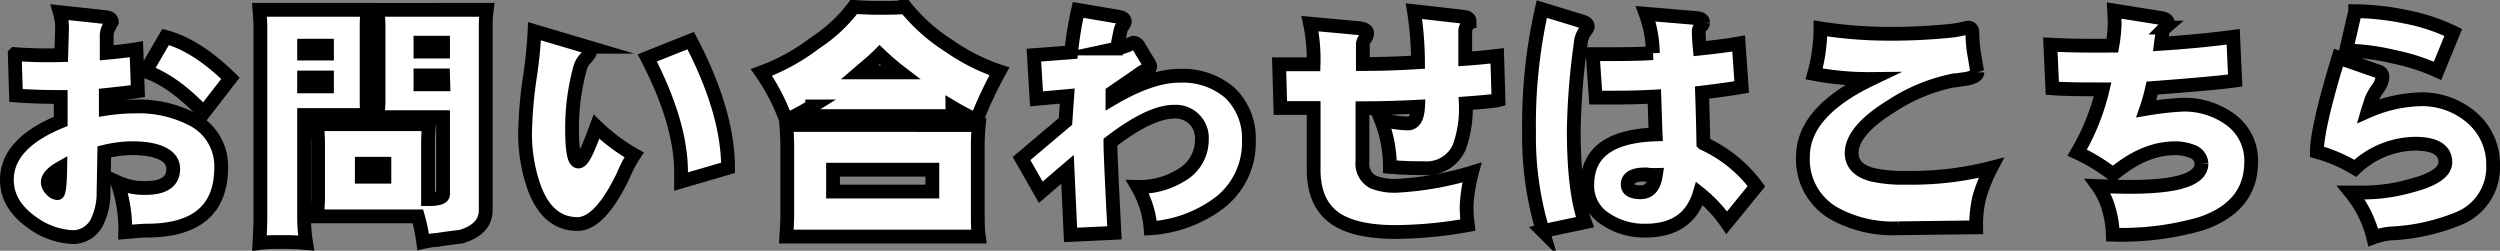 <svg xmlns="http://www.w3.org/2000/svg" viewBox="0 0 362.71 36.38"><rect x="0" y="0" width="362.71" height="36.38" fill="#808080" stroke="none"/><defs><style>.cls-1{fill:#fff;stroke:#000;stroke-miterlimit:10;stroke-width:2px;}</style></defs><g id="レイヤー_2" data-name="レイヤー 2"><g id="レイヤー_1-2" data-name="レイヤー 1"><path class="cls-1" d="M21.27,33.46c-.44,0-1.48.07-3.1.22A20.32,20.32,0,0,0,17,26.42a9.07,9.07,0,0,0,4.13.85c2.65,0,4-.93,4-2.77s-2-3-6-3a18,18,0,0,0-4,.52l-.11,5.89a9.45,9.45,0,0,1-.95,4.31,3.9,3.9,0,0,1-3.58,2.18,10.83,10.83,0,0,1-5.67-2C2.29,30.66,1,28.59,1,26.09c0-3.5,2.58-6.34,7.81-8.48l0-3.54c-2.4,0-4.57-.07-6.49-.22l-.18-6A65,65,0,0,0,8.89,8L9,4.12a8.09,8.09,0,0,0-.33-2.35l6.74.73c.52.08.81.3.81.67,0,0-.15.25-.37.7A2.71,2.71,0,0,0,15.48,5l0,2.66c1.54-.15,3-.3,4.31-.52L20,13.23c-.67.11-2.21.29-4.65.55l0,2a28.21,28.21,0,0,1,4.27-.33A16.9,16.9,0,0,1,28,17.35a7.6,7.6,0,0,1,4.09,7C32.06,30.43,28.45,33.46,21.27,33.46Zm-14.34-7a1.48,1.48,0,0,0,.48,1,1.34,1.34,0,0,0,.92.56c.22,0,.37-1.18.41-3.62C7.52,25.09,6.93,25.79,6.93,26.45ZM29.56,16.36c-3-3.13-5.79-5.12-8.44-6l2.91-5q4.53,1.22,9.4,6Z"/><path class="cls-1" d="M53.33,1.43a21,21,0,0,0-.14,2.62v10.5a13.66,13.66,0,0,0,.14,2.14H44.12v14.7a22.94,22.94,0,0,0,.3,3.87c-1.18-.11-2.33-.15-3.47-.15s-2.21,0-3.31.15c.07-1.29.14-2.58.14-3.87V4.05c0-.88-.07-1.73-.14-2.62ZM47.44,7.77V6.63H44.12V7.77Zm0,4.76V11.24H44.12v1.29ZM70.62,1.43a17.27,17.27,0,0,0-.15,2.33V30.51c0,1.84-1.22,3.13-3.61,3.83-1.84.22-2.91.37-3.21.44a14.74,14.74,0,0,0-2.25.33,26.25,26.25,0,0,0-.77-3.72H46c.07-1,.15-1.91.15-2.87V20.89c0-1-.08-1.92-.15-2.87H62.25a25,25,0,0,0-.15,2.87v8c1.44,0,2.18-.22,2.18-.7V17H54.77c.07-.81.15-1.62.15-2.43V3.76c0-.74-.08-1.52-.15-2.33ZM55.77,23.76H52.49v1.88h3.28ZM64.28,7.48V6.19H61V7.48Zm0,3.46H61v1.29h3.32Z"/><path class="cls-1" d="M90.41,25.5c-2.25,4.68-4.46,7-6.63,7-2.8,0-4.86-1.66-6.19-5.05a23.22,23.22,0,0,1-1.4-8.62,62.34,62.34,0,0,1,.66-7.48,65.6,65.6,0,0,0,.7-6.82l7.59,2.25a.67.67,0,0,1,.48.66c0,.22-.22.55-.62,1a3.16,3.16,0,0,0-.82,1.37A32.81,32.81,0,0,0,83,18.72c0,3.17.3,4.71.92,4.71s1.37-1.66,2.62-5.05A26.94,26.94,0,0,0,92,22.47,17.47,17.47,0,0,0,90.41,25.5Zm8.4.84c0-.44,0-.88,0-1.36,0-4.79-1.66-10.32-4.9-16.58l6.3-2.51q5.41,10.33,5.42,18.46Z"/><path class="cls-1" d="M127.64,1.14c1.1,0,2.36,0,3.72-.11a26.14,26.14,0,0,0,6.45,5.71A28.27,28.27,0,0,0,145,10.35a59.87,59.87,0,0,0-3.32,7.08,38.39,38.39,0,0,1-3.5-1.85,11.79,11.79,0,0,0,.08,1.26h-20.6c0-.48.07-1,.11-1.4a35.69,35.69,0,0,1-3.72,2,29.35,29.35,0,0,0-3.58-6.93,29.43,29.43,0,0,0,7.78-4.28A22.12,22.12,0,0,0,123.88,1C125.24,1.1,126.5,1.14,127.64,1.14Zm14.37,17a31,31,0,0,0-.15,3.17V31c0,1.11,0,2.21.15,3.32H114.08c.07-1.11.14-2.21.14-3.32V21.3c0-1-.07-2.1-.14-3.17Zm-6.74,6.48H120.86v3.17h14.41ZM130.62,10.5a34.3,34.3,0,0,1-3-2.58c-1,1-2,1.8-2.91,2.58Z"/><path class="cls-1" d="M177.1,29.29a18.67,18.67,0,0,1-10.17,3.83,14.21,14.21,0,0,0-1.88-6,11.38,11.38,0,0,0,6.19-1.63,5.9,5.9,0,0,0,3.13-5.23,3.8,3.8,0,0,0-4.05-4.05c-2.29,0-5.38,1.47-9.22,4.42q0,1.93.59,13.15l-6.37.3-.44-9.51L151,27.89,148.21,23l6.37-5.38.26-3.68-4.46.4L150,8l5.41-.41a52.08,52.08,0,0,1,1-6.15l5.89,1c.59.11.89.33.89.7a1.06,1.06,0,0,1-.3.59,1.64,1.64,0,0,0-.29.59c-.08.29-.26,1.18-.55,2.72a9.85,9.85,0,0,0,1.65-.51,3,3,0,0,1,.74-.33,1,1,0,0,1,.81.59c.3.51.74,1.25,1.36,2.24a5.36,5.36,0,0,1,.26.52.47.47,0,0,1-.33.52,4.58,4.58,0,0,0-1.14.59c-.81.59-2.18,1.51-4,2.76l0,.88c3.76-2.21,7-3.31,9.76-3.31a10.48,10.48,0,0,1,7.3,2.5,9.16,9.16,0,0,1,2.73,7A11,11,0,0,1,177.1,29.29Z"/><path class="cls-1" d="M212.66,15a16.65,16.65,0,0,1-.92,6.3,5.16,5.16,0,0,1-5.16,3.1c-1,0-2.65,0-4.93-.19a18.29,18.29,0,0,0-1.33-6.92,15.3,15.3,0,0,0,3.94.62c.89,0,1.4-.81,1.48-2.43q-4.2.22-8.07.22l0,7.7a3,3,0,0,0,1.55,3,8.31,8.31,0,0,0,3.53.55,45.8,45.8,0,0,0,10.8-1.92,23,23,0,0,0-.77,4.91,21.79,21.79,0,0,0,.18,2.72,60.87,60.87,0,0,1-10.46,1c-3.84,0-6.71-.63-8.59-1.85-2.21-1.43-3.32-3.83-3.32-7.22,0-.81,0-3.79,0-8.92l-4.83,0-.18-6.34c1.11,0,2.8,0,5,0a25.15,25.15,0,0,0-.52-5.9l7.15.66c.74.08,1.14.34,1.14.74a1.58,1.58,0,0,1-.29.77,1.41,1.41,0,0,0-.33.85c0,.37,0,1.33,0,2.84,2.87,0,5.53-.11,8-.26a48.53,48.53,0,0,0-.59-7.41l7.22.82c.56.07.85.29.85.62a1,1,0,0,1-.33.63,1.27,1.27,0,0,0-.3.85c0,.18,0,1.54,0,4,1.59-.11,3.13-.26,4.64-.44l.19,6.41C216.83,14.66,215.24,14.81,212.66,15Z"/><path class="cls-1" d="M230,4.49a3.5,3.5,0,0,0-.67,1.88,100.85,100.85,0,0,0-1,12.49c0,5.9.52,10.36,1.62,13.38l-6.11,1.29a47.61,47.61,0,0,1-2-14.45,75.88,75.88,0,0,1,1.85-17.76l5.93,1.81c.48.15.74.4.74.7A1.24,1.24,0,0,1,230,4.49Zm20.52,27.82a20,20,0,0,0-3.94-4.23c-1.07,3.57-3.69,5.38-7.85,5.38a10,10,0,0,1-5.71-1.63,5.65,5.65,0,0,1-2.73-5c0-4.68,3.28-7.11,9.92-7.33-.08-1.77-.12-3.57-.19-5.49-2,.11-3.94.15-5.78.15-1,0-1.85,0-2.73,0l-.44-6.3c3.75,0,6.67,0,8.73-.15A17.07,17.07,0,0,0,238.76,2l7.48.63c.55.07.85.29.85.66a.77.77,0,0,1-.33.56,1,1,0,0,0-.3.7c0,.14,0,1,.15,2.5,2.06-.22,3.94-.44,5.64-.74l.44,6.31c-.77.14-2.69.44-5.75.81.08,2.43.15,4.86.19,7.37a19.83,19.83,0,0,1,7.7,6.22Zm-11.86-7c-1.7,0-2.51.51-2.51,1.47,0,.74.63,1.11,1.88,1.11s1.95-.81,2.21-2.51C239.76,25.39,239.2,25.35,238.69,25.35Z"/><path class="cls-1" d="M287.19,28.52a17.65,17.65,0,0,0-.48,4.46l-11.28.14A17.58,17.58,0,0,1,266,30.91a9,9,0,0,1-4.42-8.18c0-4.35,3.28-8.1,9.91-11.27a42.06,42.06,0,0,1-8.29-.74,24.8,24.8,0,0,0,.92-6.6A63.76,63.76,0,0,0,274,4.9a83.21,83.21,0,0,0,9.06-.44,11.48,11.48,0,0,0,1.73-.3c.45-.07.67-.15.74-.15.41,0,.63.26.63.7a19.89,19.89,0,0,0,.37,3.72c.22,1.41.36,2.11.36,2.07,0,.4-.51.7-1.54.92-.74.11-1.44.22-2.1.29a25.61,25.61,0,0,0-8.85,3.69q-5.75,3.54-5.75,6.82c0,1.54,1,2.61,3,3.13a20,20,0,0,0,4.82.44,46.42,46.42,0,0,0,12.42-1.44A24.33,24.33,0,0,0,287.19,28.52Z"/><path class="cls-1" d="M319.33,32.46a41.54,41.54,0,0,1-12.79,1.59,14.64,14.64,0,0,0-.59-3.73A10.47,10.47,0,0,0,304.37,27c1.88.07,3.46.11,4.71.11,6.86,0,10.32-1.1,10.32-3.39a2,2,0,0,0-1.4-1.77,6.6,6.6,0,0,0-2.43-.44c-3.06,0-6,1.29-9,3.8a27.6,27.6,0,0,0-5.2-3.17,32.83,32.83,0,0,0,3.69-9.18c-2.8,0-5.24,0-7.3-.15l-.29-6.33c2.76.14,5.74.18,9,.14a21.1,21.1,0,0,0,.33-3.09c0-.22,0-.89-.07-2l6.89,1.1c.59.11.92.37.92.78,0,.14-.15.33-.41.59a1.22,1.22,0,0,0-.4.7c0,.22-.11.77-.22,1.65Q319,6,324,5.34l.29,6.34q-2.66.39-12.05,1.1a26.94,26.94,0,0,1-.84,3,45,45,0,0,1,5.23-.59,11.32,11.32,0,0,1,6.85,2.07,7.36,7.36,0,0,1,3.13,6.19Q326.62,30,319.33,32.46Z"/><path class="cls-1" d="M356.74,31.69a29.47,29.47,0,0,1-9.58,2.17,9.46,9.46,0,0,0-2.84.59,16.57,16.57,0,0,0-3.24-6.52h2.17a25.45,25.45,0,0,0,6.6-1c3.28-.85,4.93-2,4.93-3.39,0-1.77-1.47-2.69-4.42-2.69a12.86,12.86,0,0,0-8.66,3.57,22.17,22.17,0,0,0-5.56-2.39c0-2.14,1-6.71,3.13-13.67L345,10.35a.84.84,0,0,1,.66.81,3.18,3.18,0,0,1-.63,1.62,8.86,8.86,0,0,0-.92,1.55c-.22.7-.44,1.29-.59,1.81a20.28,20.28,0,0,1,7.74-1.74A11.07,11.07,0,0,1,358.54,17a8.93,8.93,0,0,1,3.17,7A8,8,0,0,1,356.74,31.69Zm-3.1-21.41a29.51,29.51,0,0,0-6.45-2.07,32.21,32.21,0,0,0-6.81-.88l1.32-5.71a37.79,37.79,0,0,1,7.3.81,27.71,27.71,0,0,1,6.93,2.28Z"/></g></g></svg>